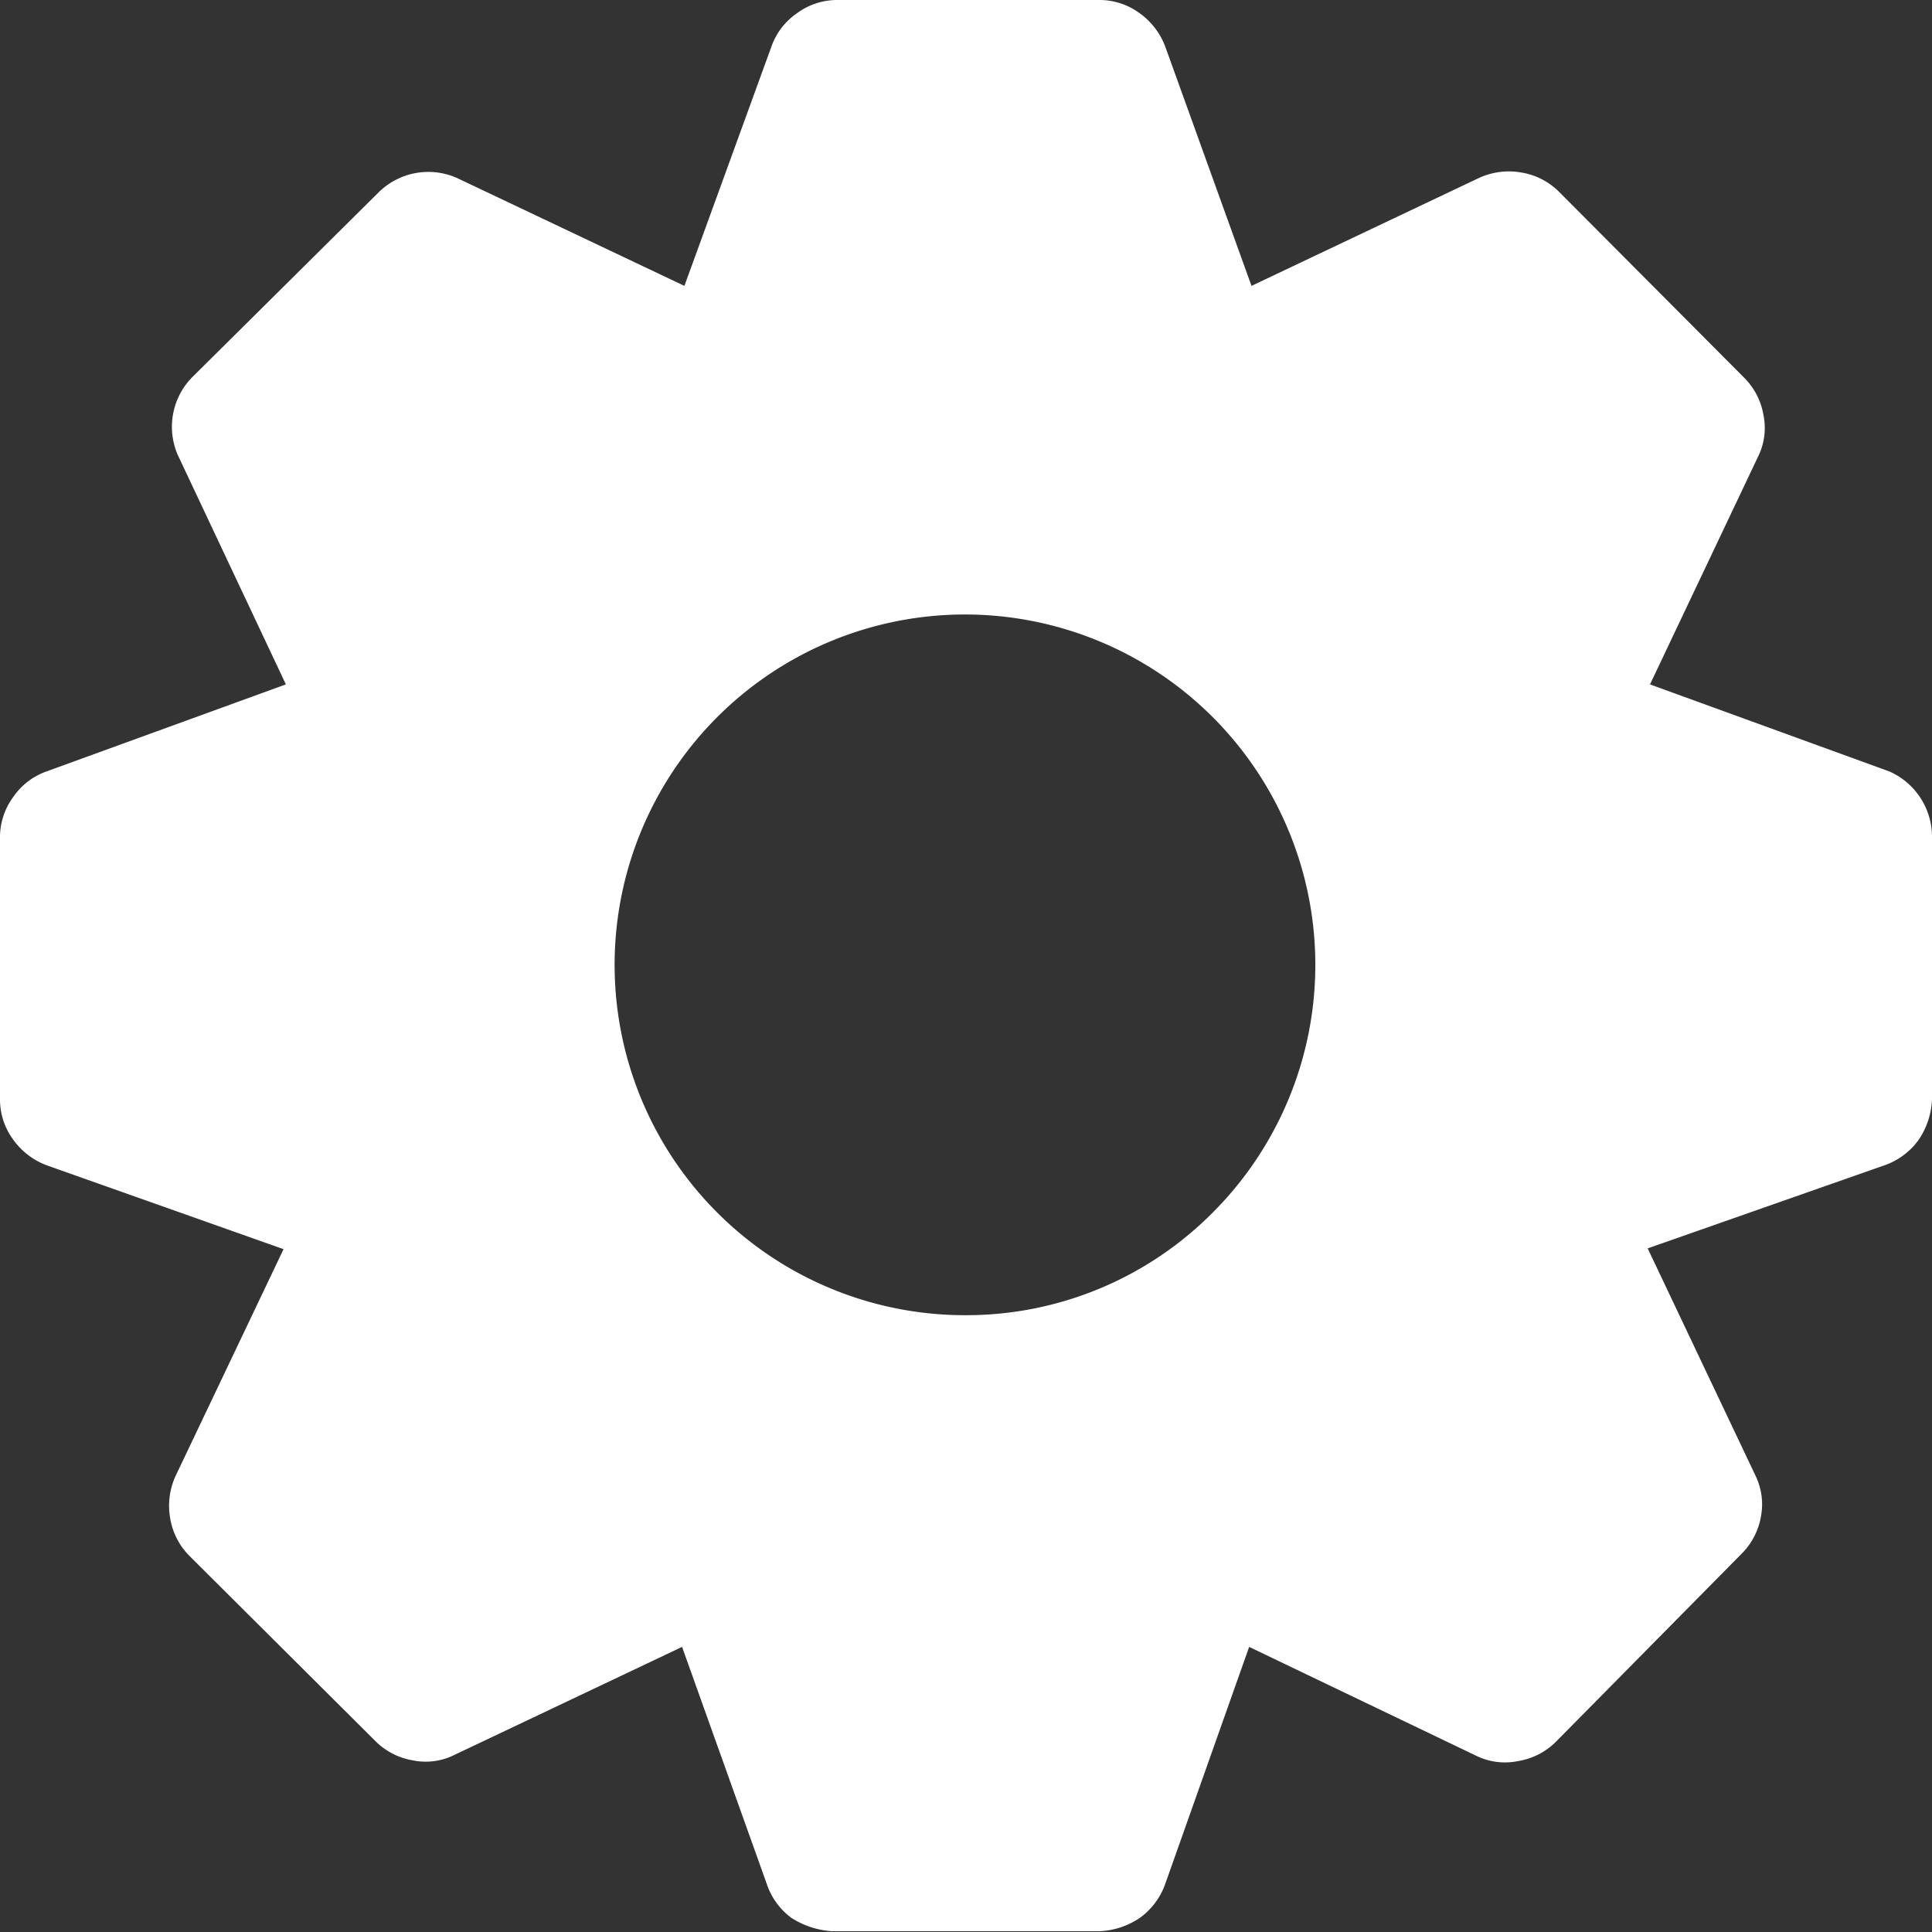 <svg xmlns="http://www.w3.org/2000/svg" viewBox="0 0 24.87 24.87"><rect x="0" y="0" width="24.87" height="24.87" fill="#333333" stroke="none"/><defs><style>.cls-1{fill:#fff;}</style></defs><g id="Capa_2" data-name="Capa 2"><g id="APARIENCIA"><g id="BARRA_DATOS_pp" data-name="BARRA DATOS pp"><g id="CONFIGURACION"><path class="cls-1" d="M24.32,9.93,21.24,8.81l1.39-2.93h0a.83.83,0,0,0,.07-.54.89.89,0,0,0-.25-.48L20.07,2.47a.89.89,0,0,0-.49-.25.92.92,0,0,0-.54.07L16.11,3.68,15,.6a.93.93,0,0,0-.33-.43A.87.87,0,0,0,14.15,0H10.77a.87.87,0,0,0-.51.17A.87.87,0,0,0,9.93.6L8.81,3.68,5.88,2.29h0a.91.91,0,0,0-1,.18L2.47,4.86a.91.91,0,0,0-.18,1L3.68,8.81.6,9.93a.87.87,0,0,0-.43.33.87.87,0,0,0-.17.51v3.38a.87.87,0,0,0,.17.52A.93.93,0,0,0,.6,15l3.05,1.08L2.26,19a.92.92,0,0,0-.07.54.89.89,0,0,0,.25.49l2.39,2.38a.89.89,0,0,0,.48.25.83.83,0,0,0,.54-.07l2.93-1.39,1.09,3.05h0a.89.89,0,0,0,.32.44,1.1,1.1,0,0,0,.52.17h3.44a1,1,0,0,0,.52-.17.91.91,0,0,0,.33-.44l1.08-3.05L19,22.6h0a.84.84,0,0,0,.54.07.89.89,0,0,0,.49-.25L22.42,20a.89.89,0,0,0,.25-.49A.84.84,0,0,0,22.6,19l-1.39-2.93L24.26,15h0a.91.91,0,0,0,.44-.33,1,1,0,0,0,.17-.52V10.77a.92.92,0,0,0-.55-.84Zm-11.86,7a4.51,4.51,0,1,1,3.15-1.32,4.47,4.47,0,0,1-3.15,1.32Z"/></g></g></g></g></svg>